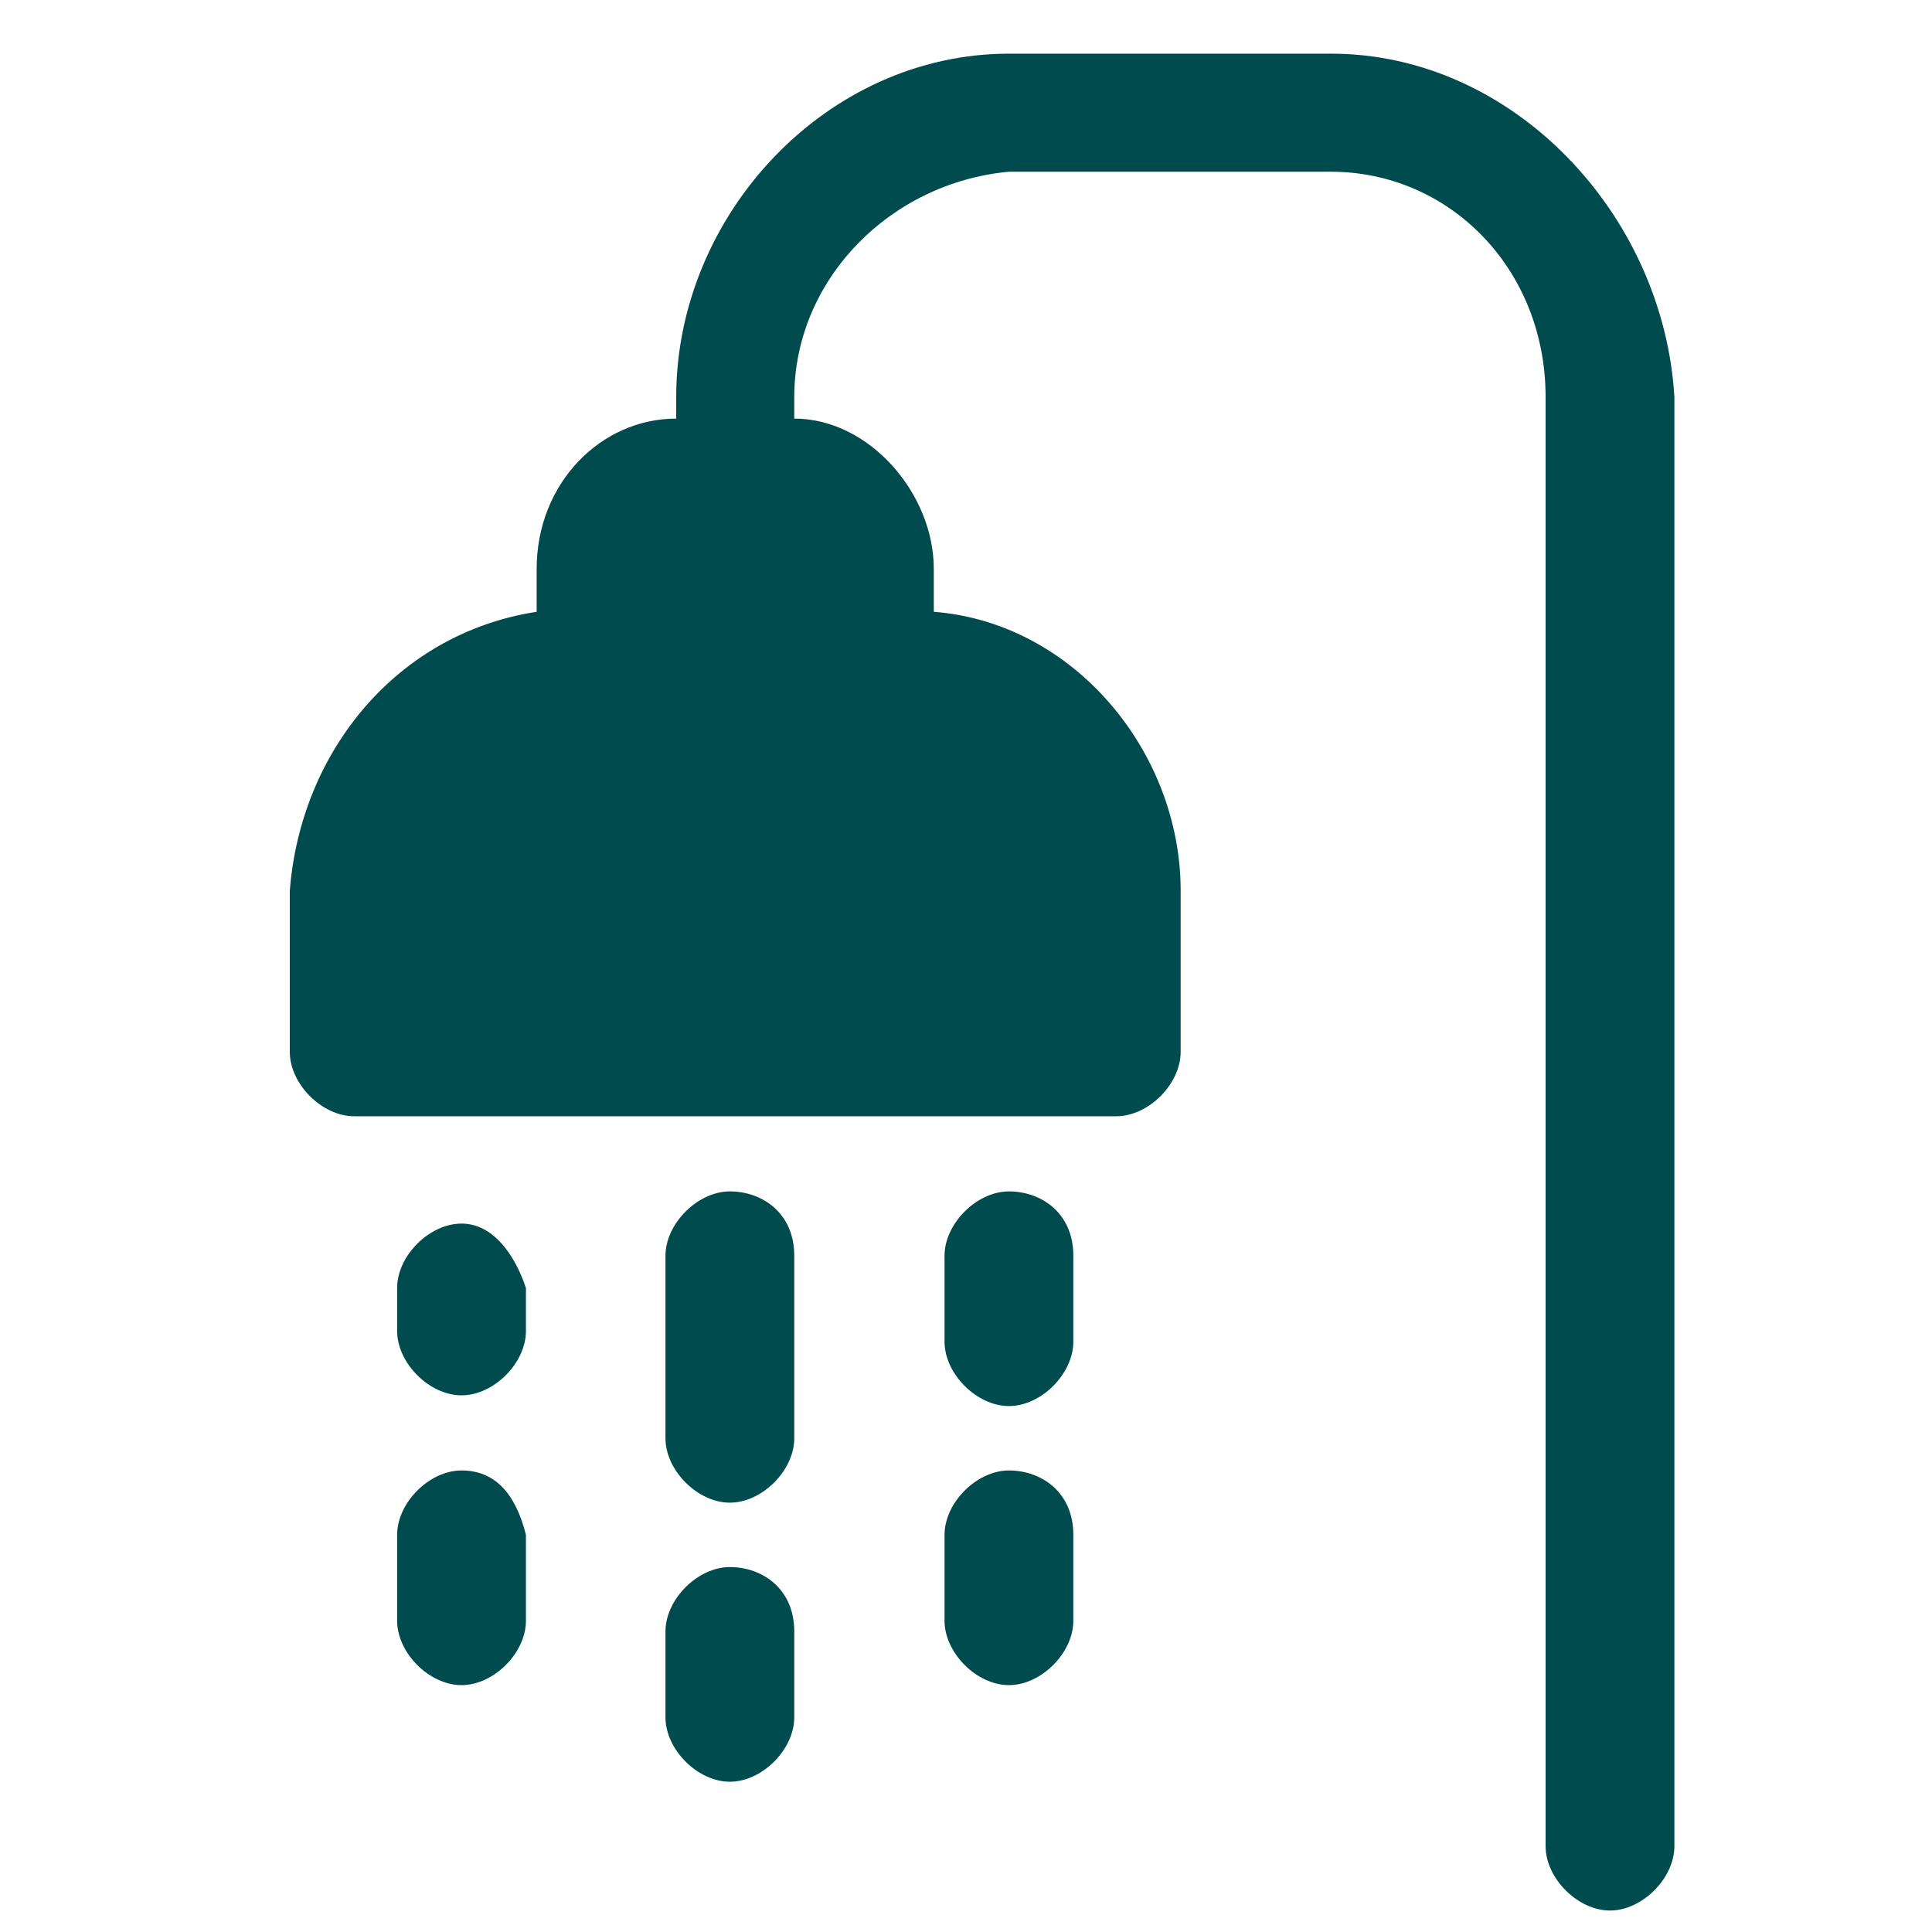 <svg xmlns="http://www.w3.org/2000/svg" xmlns:xlink="http://www.w3.org/1999/xlink" id="Group_81" x="0px" y="0px" viewBox="0 0 18 18" style="enable-background:new 0 0 18 18;" xml:space="preserve"><style type="text/css">	.st0{fill:#004B4D;}</style><g id="Group_64" transform="translate(-1242 111)">	<path id="Path_57" class="st0" d="M1254.4-110.5h-3c-1.7,0-3.1,1.5-3.1,3.2v0.2c-0.7,0-1.3,0.6-1.3,1.4v0.4  c-1.3,0.2-2.2,1.3-2.3,2.6v1.5c0,0.3,0.3,0.6,0.6,0.6h7.1c0.3,0,0.6-0.3,0.6-0.6v-1.5c0-1.3-1-2.5-2.3-2.6v-0.4  c0-0.7-0.6-1.4-1.3-1.4v-0.2c0-1.1,0.9-2,2-2.1h3c1.1,0,2,0.9,2,2.1v13.5c0,0.3,0.3,0.6,0.6,0.6s0.6-0.3,0.6-0.6c0,0,0,0,0,0v-13.5  C1257.5-109,1256.1-110.5,1254.4-110.5"></path>	<path id="Path_58" class="st0" d="M1248.8-99.9c-0.3,0-0.6,0.3-0.6,0.6v1.7c0,0.3,0.3,0.6,0.6,0.6s0.6-0.3,0.6-0.6l0,0v-1.7  C1249.4-99.7,1249.1-99.9,1248.8-99.9"></path>	<path id="Path_59" class="st0" d="M1251.4-99.9c-0.3,0-0.6,0.3-0.6,0.6v0.8c0,0.3,0.3,0.6,0.6,0.6s0.6-0.3,0.6-0.6v-0.8  C1252-99.7,1251.7-99.9,1251.4-99.9"></path>	<path id="Path_60" class="st0" d="M1246.3-97.3c-0.3,0-0.6,0.3-0.6,0.6v0.8c0,0.3,0.3,0.6,0.6,0.6s0.6-0.3,0.6-0.6c0,0,0,0,0,0  v-0.8C1246.8-97.1,1246.6-97.3,1246.3-97.3"></path>	<path id="Path_61" class="st0" d="M1246.3-99.6c-0.3,0-0.6,0.3-0.6,0.6v0.4c0,0.3,0.3,0.6,0.6,0.6c0.3,0,0.6-0.3,0.6-0.6V-99  C1246.8-99.3,1246.6-99.6,1246.3-99.6"></path>	<path id="Path_62" class="st0" d="M1248.8-96.4c-0.3,0-0.6,0.3-0.6,0.6v0.8c0,0.3,0.3,0.6,0.6,0.6s0.6-0.3,0.6-0.6v-0.8  C1249.4-96.2,1249.1-96.4,1248.8-96.4"></path>	<path id="Path_63" class="st0" d="M1251.4-97.3c-0.3,0-0.6,0.3-0.6,0.6v0.8c0,0.3,0.3,0.6,0.6,0.6s0.6-0.3,0.6-0.6l0,0v-0.8  C1252-97.1,1251.7-97.3,1251.4-97.3"></path></g></svg>